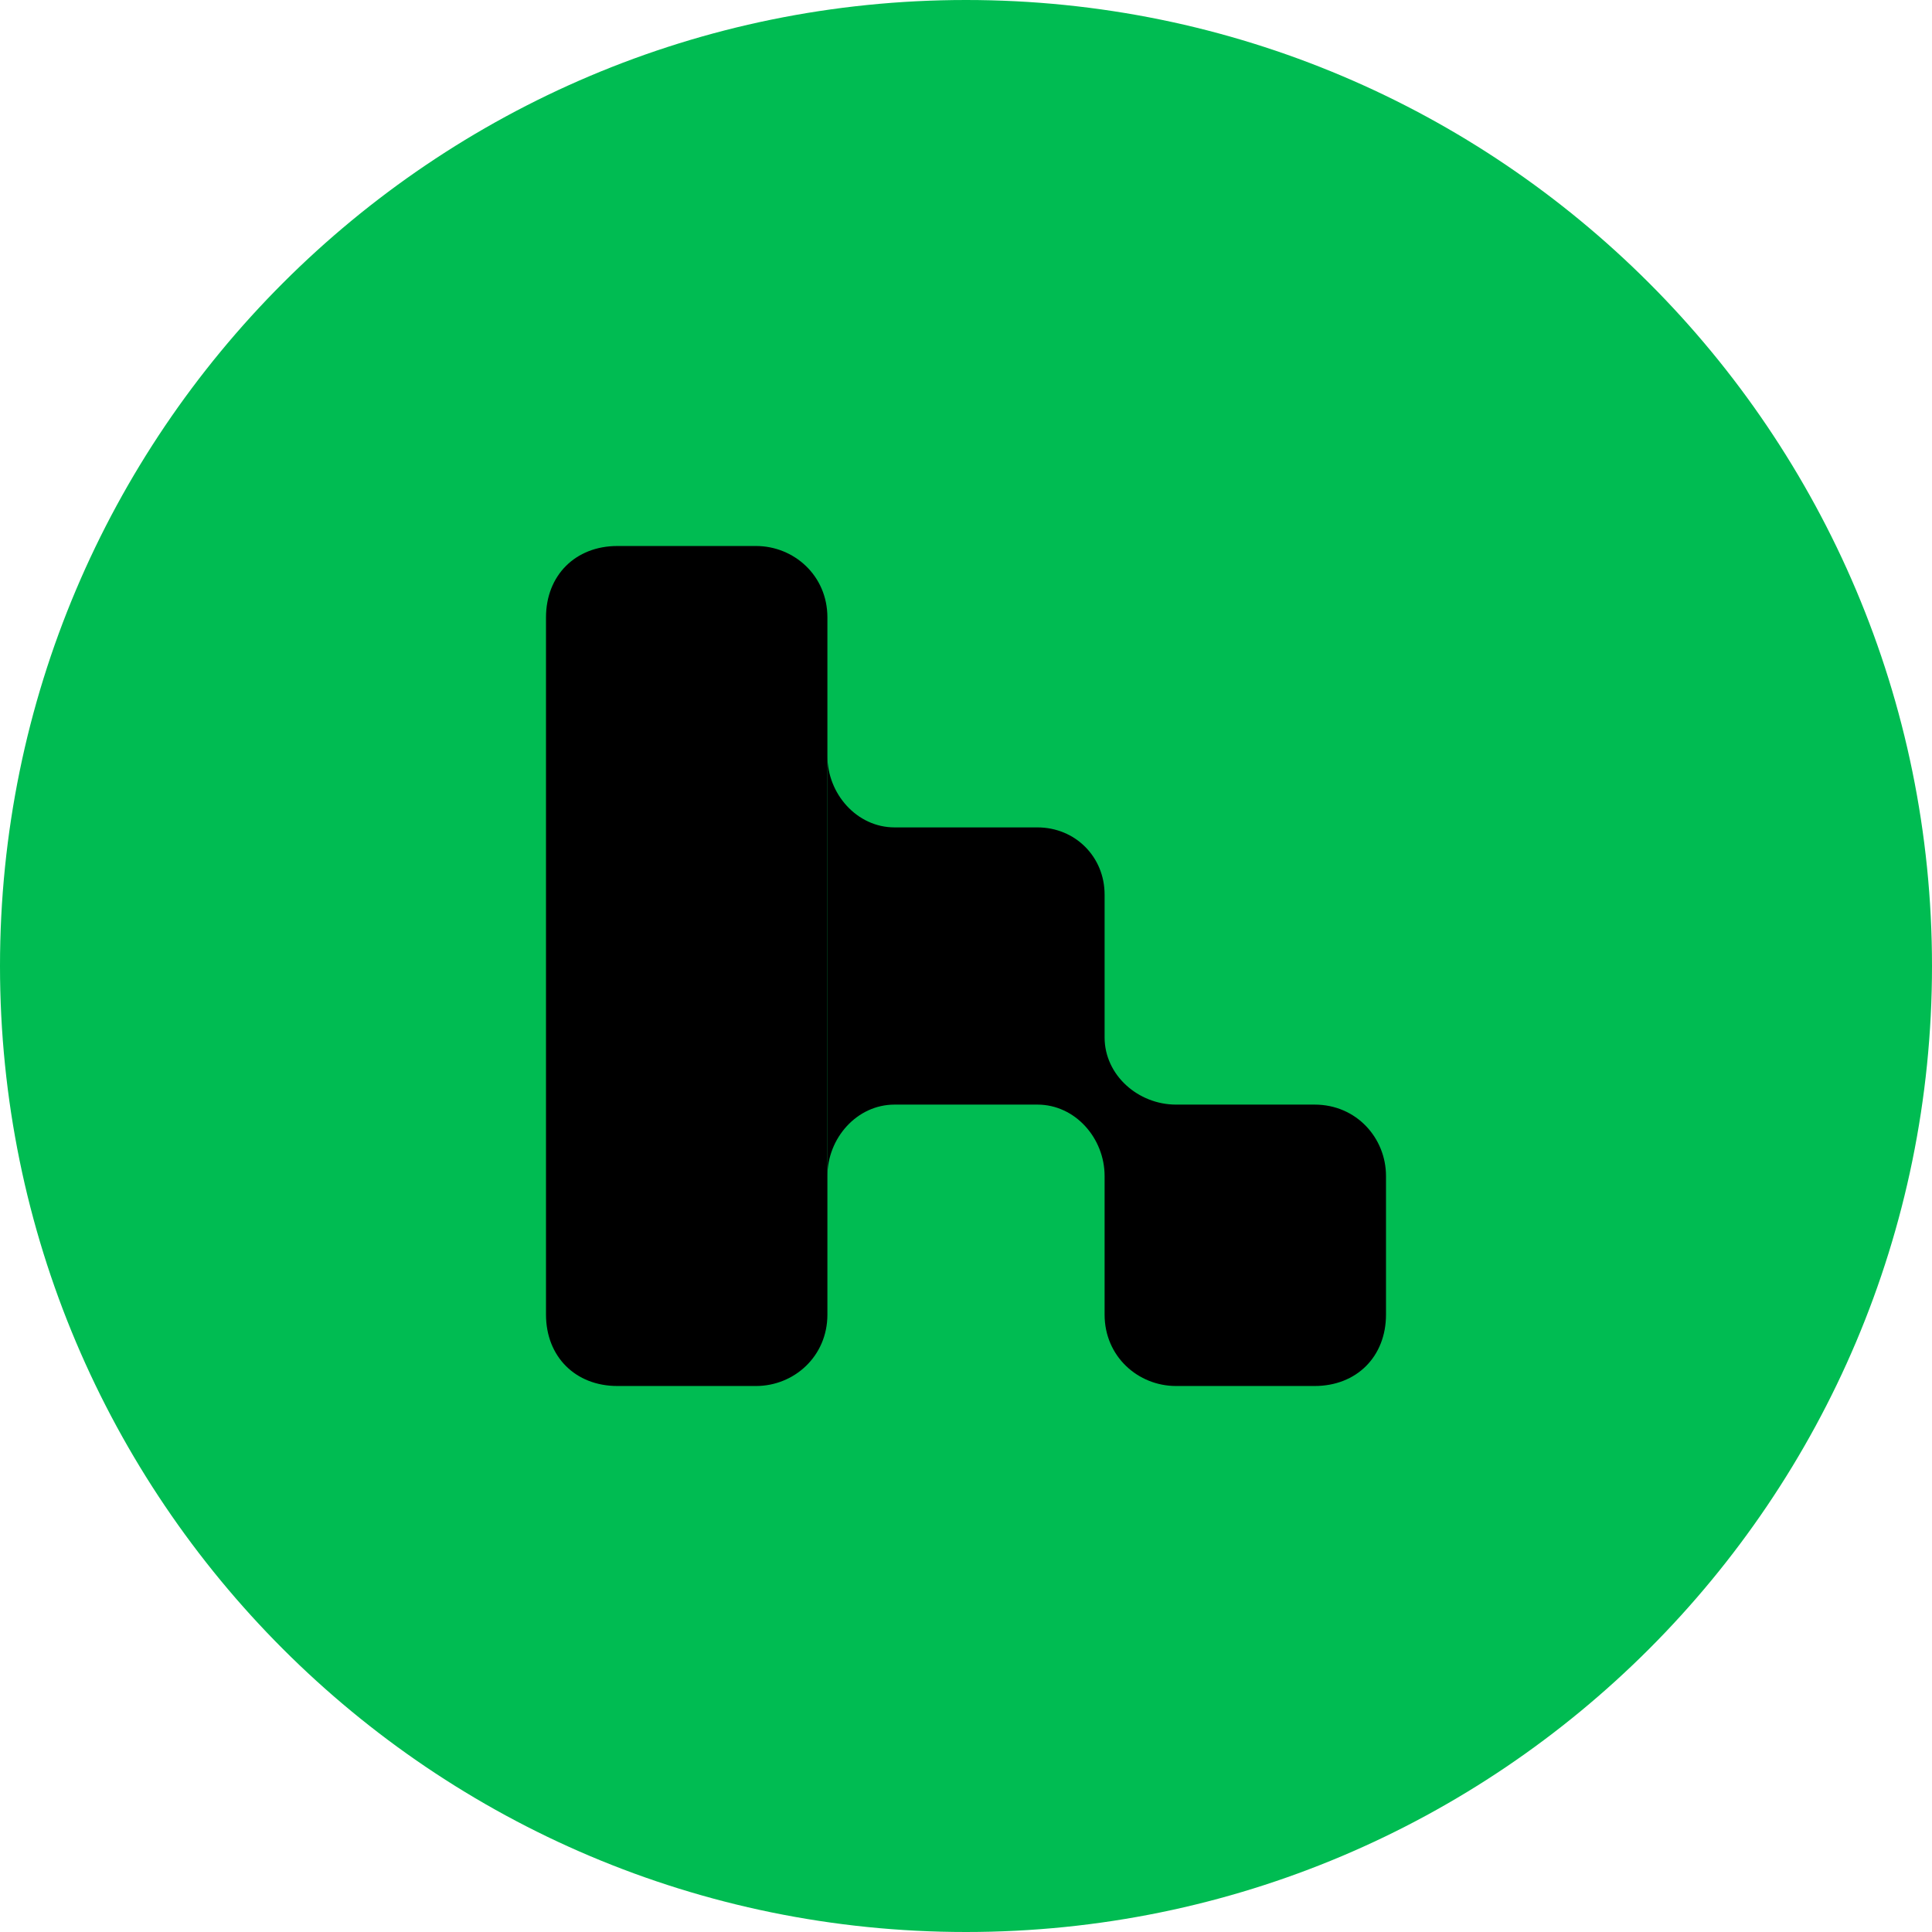<svg version="1.2" xmlns="http://www.w3.org/2000/svg" viewBox="0 0 46 46" width="46" height="46">
	<title>logo3444-svg</title>
	<style>
		.s0 { fill: #00bc52 } 
		.s1 { fill: #000000 } 
	</style>
	<path class="s0" d="m23 0c12.7 0 23 10.3 23 23 0 12.7-10.3 23-23 23-12.7 0-23-10.3-23-23 0-12.7 10.3-23 23-23z"/>
	<path class="s1" d="m13 14.7c0-1 0.7-1.7 1.7-1.7h3.3c0.9 0 1.7 0.7 1.7 1.7v16.6c0 1-0.8 1.7-1.7 1.7h-3.3c-1 0-1.7-0.7-1.7-1.7z"/>
	<path class="s1" d="m31.3 33c1 0 1.7-0.7 1.7-1.7v-3.3c0-0.9-0.7-1.7-1.7-1.7h-3.3c-0.9 0-1.7-0.7-1.7-1.6v-3.4c0-0.9-0.7-1.6-1.6-1.6h-3.4c-0.9 0-1.6-0.8-1.6-1.7v10c0-0.9 0.7-1.7 1.6-1.7h3.4c0.9 0 1.6 0.8 1.6 1.7v3.3c0 1 0.8 1.7 1.7 1.7z"/>
</svg>